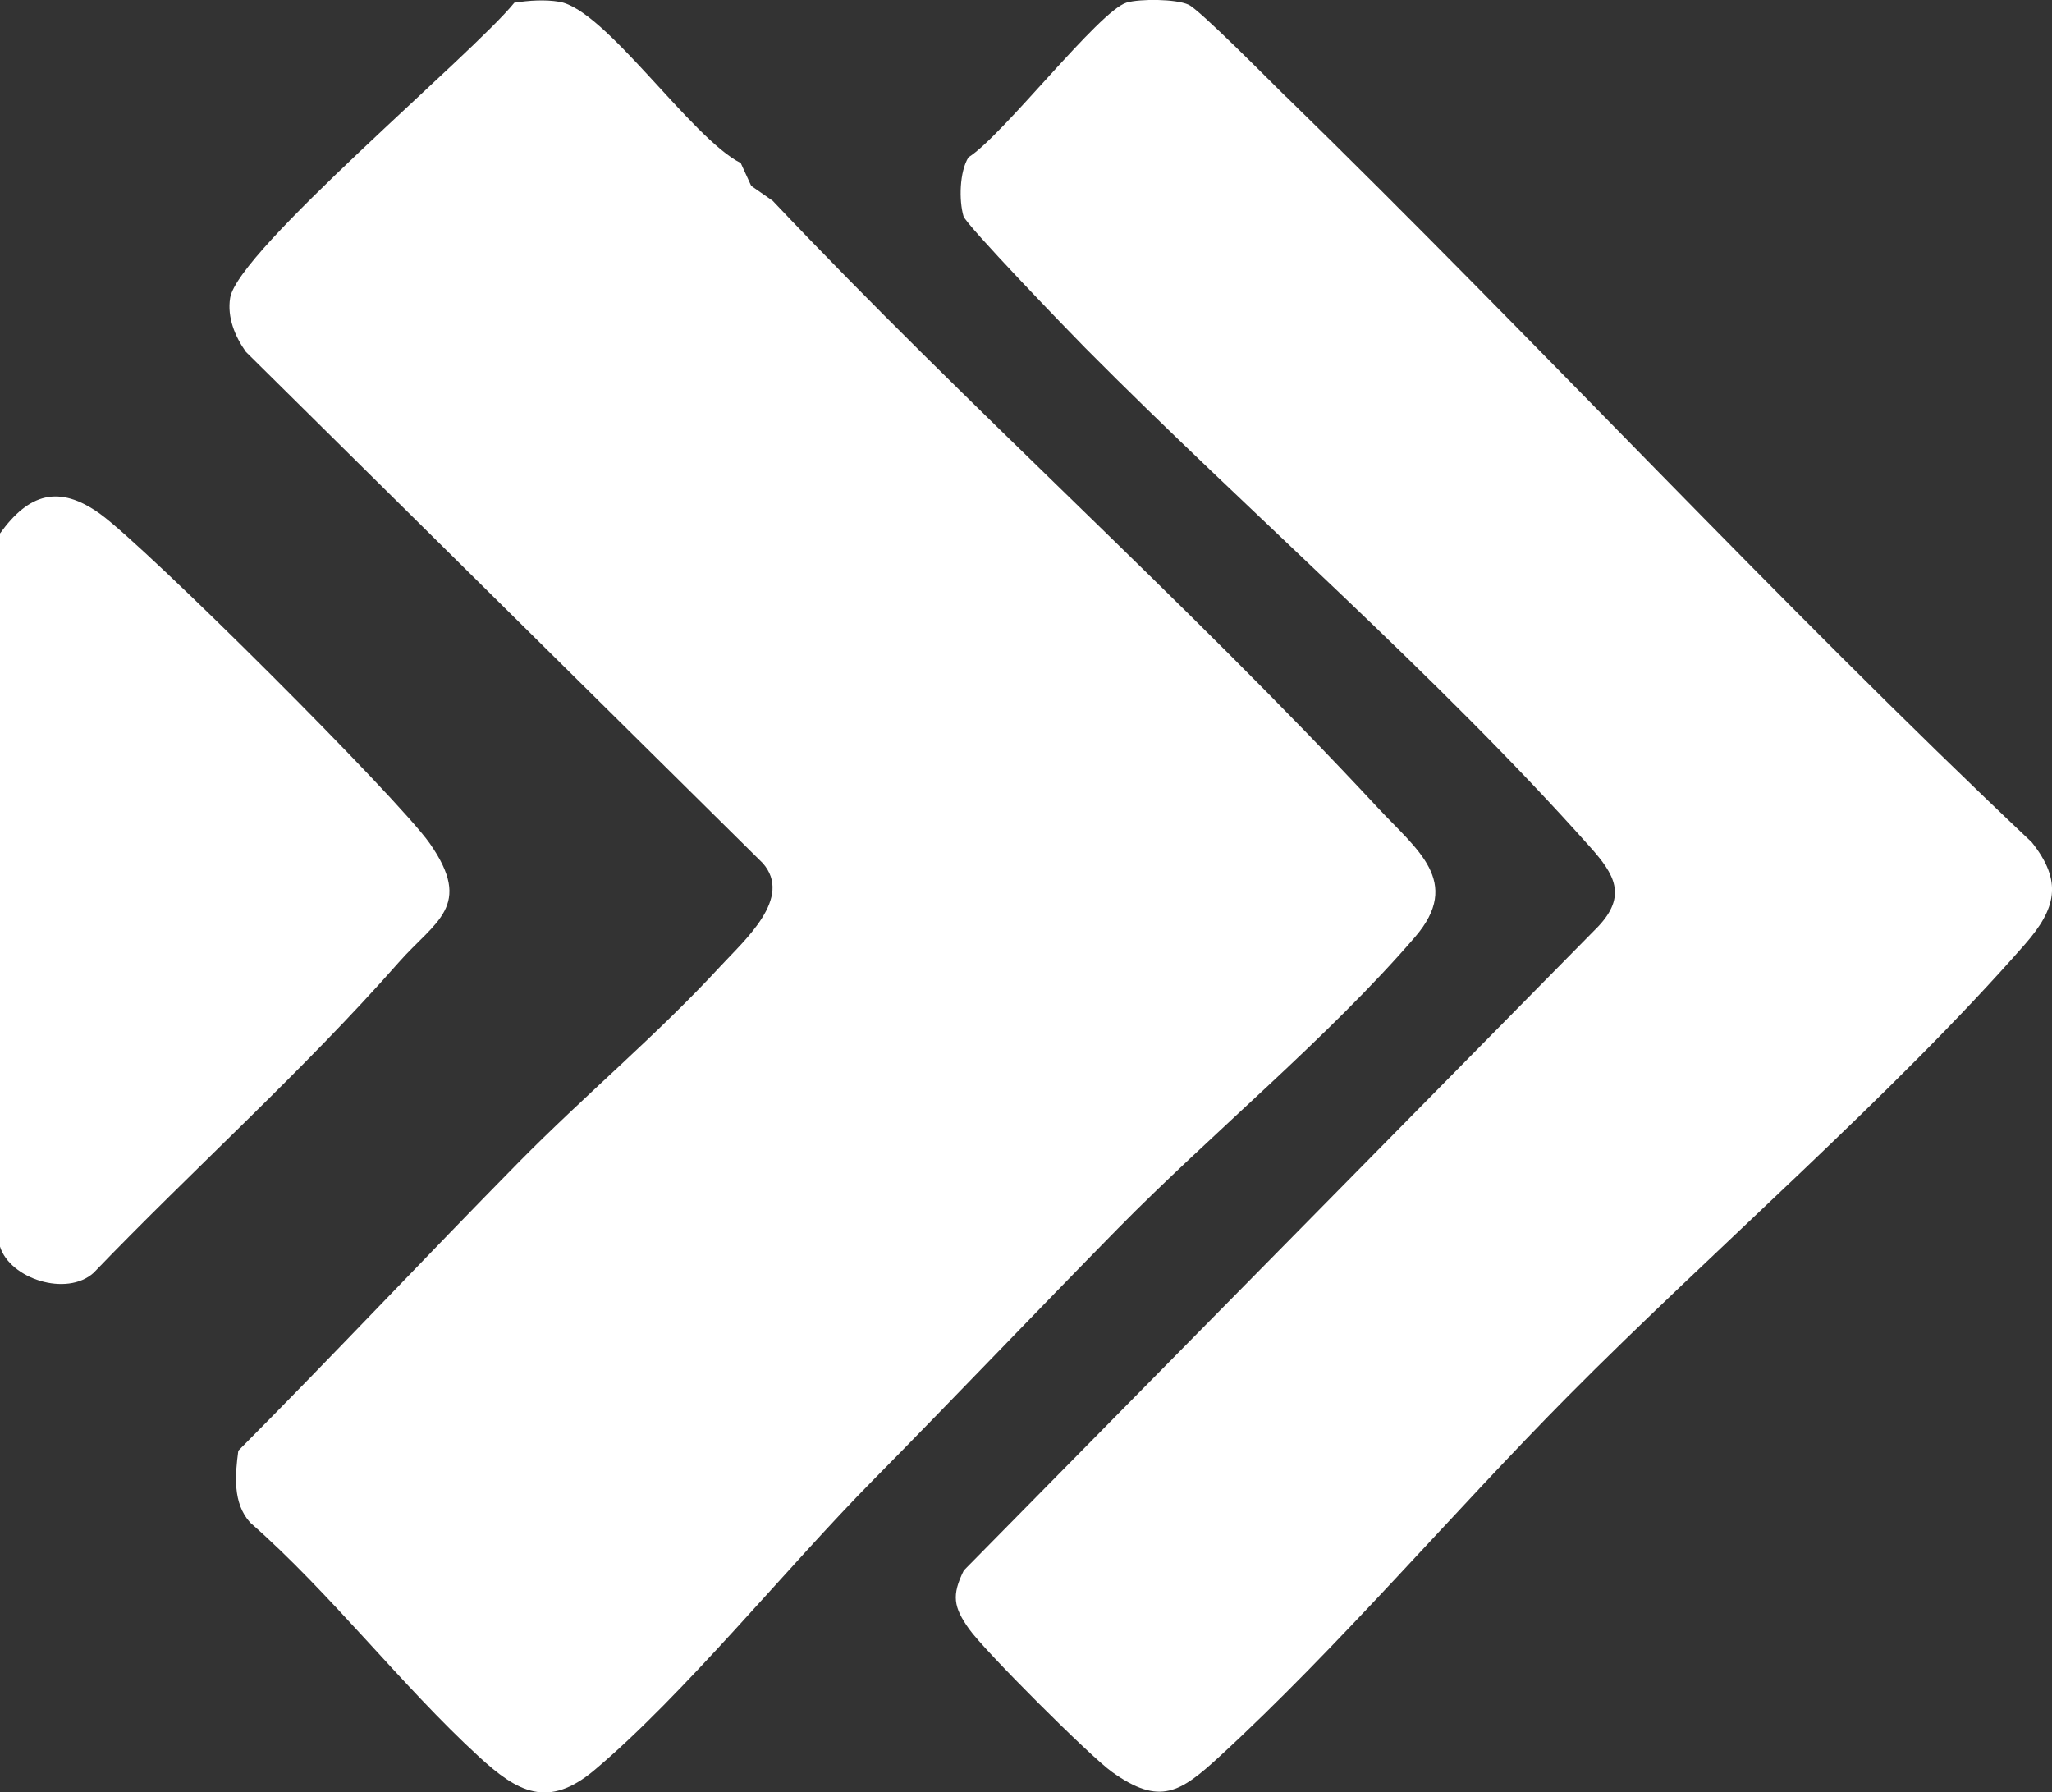 <?xml version="1.0" encoding="UTF-8"?>
<svg xmlns="http://www.w3.org/2000/svg" id="Layer_2" viewBox="0 0 127.87 111.67">
  <rect x="0" y="0" width="127.87" height="111.67" fill="#333333" stroke="none"/>
  <defs>
    <style>.cls-1{fill:#fff;}</style>
  </defs>
  <g id="Layer_1-2">
    <path class="cls-1" d="M80.15,6.03c15.67,15.29,30.55,31.41,46.46,46.45,1.95,2.45,1.51,4.14-.42,6.35-8.22,9.39-19.49,19.09-28.47,28.15-7.17,7.23-14.27,15.61-21.72,22.46-2.45,2.25-3.72,3.1-6.7.97-1.37-.97-7.96-7.56-8.92-8.92-.96-1.36-1.09-2.09-.32-3.64l39.52-40.11c1.83-1.93,1.02-3.27-.47-4.94-9.59-10.77-21.31-20.86-31.5-31.14-1.03-1.04-7.41-7.65-7.57-8.19-.29-.99-.25-2.77.31-3.67,2.13-1.33,8.15-9.14,9.86-9.64.83-.24,3.06-.23,3.85.13.7.32,5.08,4.76,6.08,5.74Z"></path>
    <path class="cls-1" d="M24.85,59.96c-5.97,6.78-12.76,12.84-19.02,19.35-1.68,1.51-5.21.37-5.83-1.64v-44.43c1.79-2.49,3.67-3.07,6.24-1.22,2.9,2.09,18.54,17.68,20.54,20.53,2.75,3.93.33,4.84-1.93,7.41Z"></path>
    <path class="cls-1" d="M46.16,10.16l.65,1.42,1.34.93c12.21,12.91,25.64,24.84,37.7,37.81,2.43,2.62,5.3,4.61,2.33,8.06-5.37,6.24-12.69,12.24-18.53,18.18-5.1,5.19-10.14,10.49-15.24,15.66-5.34,5.4-11.81,13.4-17.38,18.08-2.87,2.41-4.77,1.38-7.19-.85-4.85-4.45-9.23-10.18-14.25-14.58-1.1-1.22-.94-2.97-.74-4.48,5.89-5.92,11.62-12.03,17.48-17.98,4.05-4.11,8.63-7.94,12.53-12.17,1.54-1.67,4.58-4.3,2.67-6.46L15.32,21.92c-.68-.96-1.17-2.15-.98-3.35.46-2.94,15.12-15.2,17.71-18.4.9-.14,1.9-.21,2.8-.06,2.87.47,8.24,8.51,11.31,10.05Z"></path>
  </g>
</svg>
